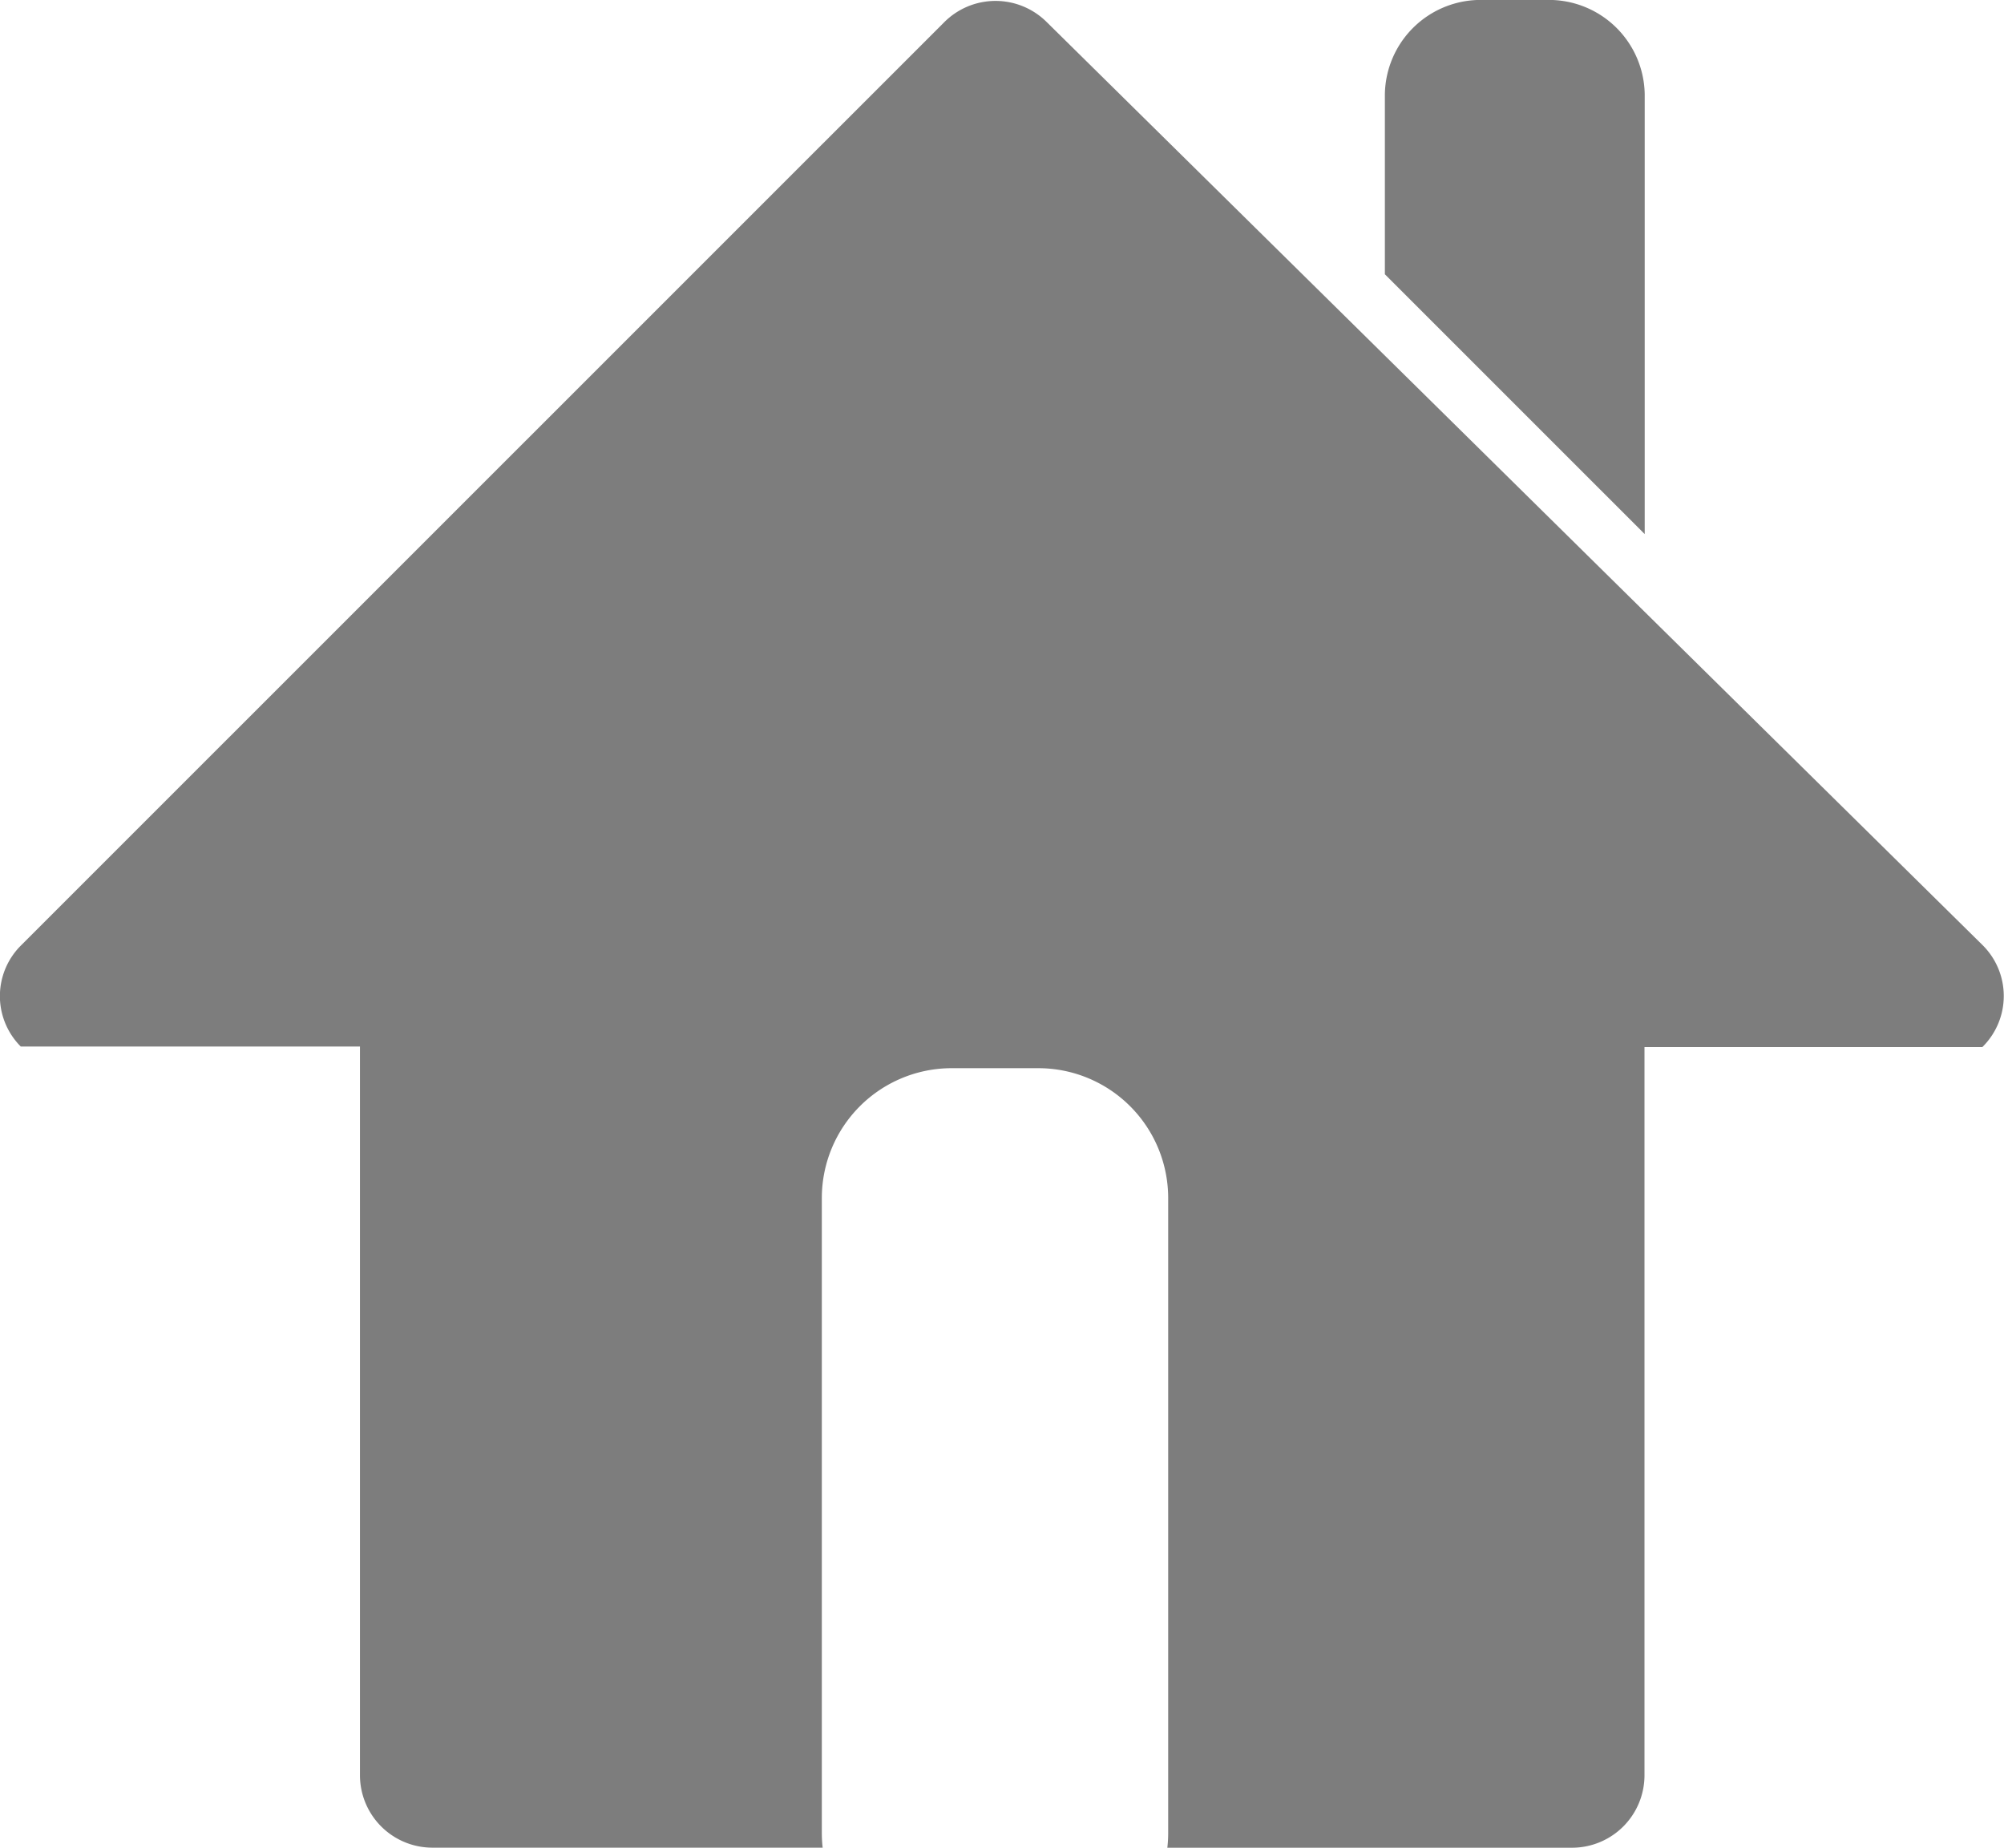 <svg xmlns="http://www.w3.org/2000/svg" width="35.948" height="33.14" viewBox="0 0 35.948 33.14"><g transform="translate(0 0)"><path d="M154.98,158.5l-16.795-16.562a1.3,1.3,0,0,0-1.833.013L119.79,158.51a1.28,1.28,0,0,0,0,1.81l6.084,0v13.073a1.3,1.3,0,0,0,1.295,1.295h7.005a2.352,2.352,0,0,1-.015-.259V163.038a2.33,2.33,0,0,1,2.33-2.33h1.553a2.33,2.33,0,0,1,2.33,2.33V174.43a2.348,2.348,0,0,1-.015.259h7.264a1.3,1.3,0,0,0,1.295-1.295V160.329l6.061,0A1.285,1.285,0,0,0,154.98,158.5Z" transform="translate(-119.417 -141.55)" fill="#7d7d7d"/><path d="M507.219,146.256v-3.229a1.719,1.719,0,0,1,1.748-1.691h1.165a1.719,1.719,0,0,1,1.748,1.691v7.889" transform="translate(-482.377 -141.337)" fill="#7d7d7d" fill-rule="evenodd"/></g></svg>